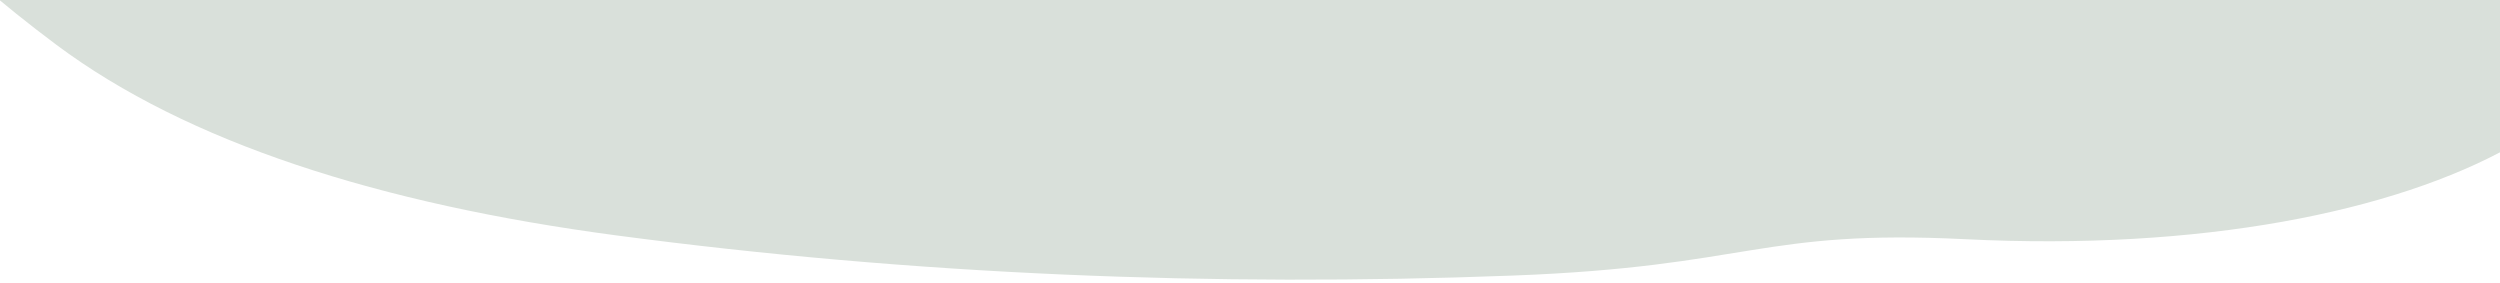 <?xml version="1.0" encoding="utf-8"?>
<!-- Generator: Adobe Illustrator 24.3.0, SVG Export Plug-In . SVG Version: 6.00 Build 0)  -->
<svg version="1.1" id="Ebene_1" xmlns="http://www.w3.org/2000/svg" xmlns:xlink="http://www.w3.org/1999/xlink" x="0px" y="0px"
	 viewBox="0 0 1594.9 180.7" style="enable-background:new 0 0 1594.9 180.7;" xml:space="preserve">
<style type="text/css">
	.st0{clip-path:url(#SVGID_3_);}
	.st1{clip-path:url(#SVGID_6_);}
	.st2{fill:#D9E0DA;}
</style>
<g>
	<defs>
		<rect id="SVGID_1_" x="-2.9" y="-174.5" width="1600.3" height="133.9"/>
	</defs>
	<defs>
		<rect id="SVGID_2_" x="-2.4" y="-174.1" width="1599.3" height="133.1"/>
	</defs>
	<clipPath id="SVGID_3_">
		<use xlink:href="#SVGID_1_"  style="overflow:visible;"/>
	</clipPath>
	<clipPath id="SVGID_4_" class="st0">
		<use xlink:href="#SVGID_2_"  style="overflow:visible;"/>
	</clipPath>
</g>
<g>
	<defs>
		<rect id="SVGID_5_" y="0" width="1594.9" height="180.7"/>
	</defs>
	<clipPath id="SVGID_6_">
		<use xlink:href="#SVGID_5_"  style="overflow:visible;"/>
	</clipPath>
	<g class="st1">
		<path id="Pfad_661" class="st2" d="M-173.8-284.5c3.4-16.8,4.4-33.9,10.5-50.5c37.7-102.2,170.7-166.2,384.8-195
			c131.2-17.7,225.4-7.5,379.2-30c169.5-24.9,291.8-42.3,447.2-31c199.4,14.5,346.4,62.8,427.7,149.3c23.5,25,52.5,47.1,94,67
			c157.2,75.1,230.8,187.9,96.2,276.6c-15.4,10.2-20.5,19.2-10.5,32c92.8,118.7-101.4,233.7-401.5,218.7
			c-130.8-6.5-137.3,17.5-288.8,23.2c-191.3,7.3-382.2-0.5-571.6-25.6C242,130.1,119.5,90.9,36,28.6
			C-106.1-77.4-168.9-187-171.3-262.9C-172-286.6-167.6-284.2-173.8-284.5z"/>
	</g>
</g>
</svg>
